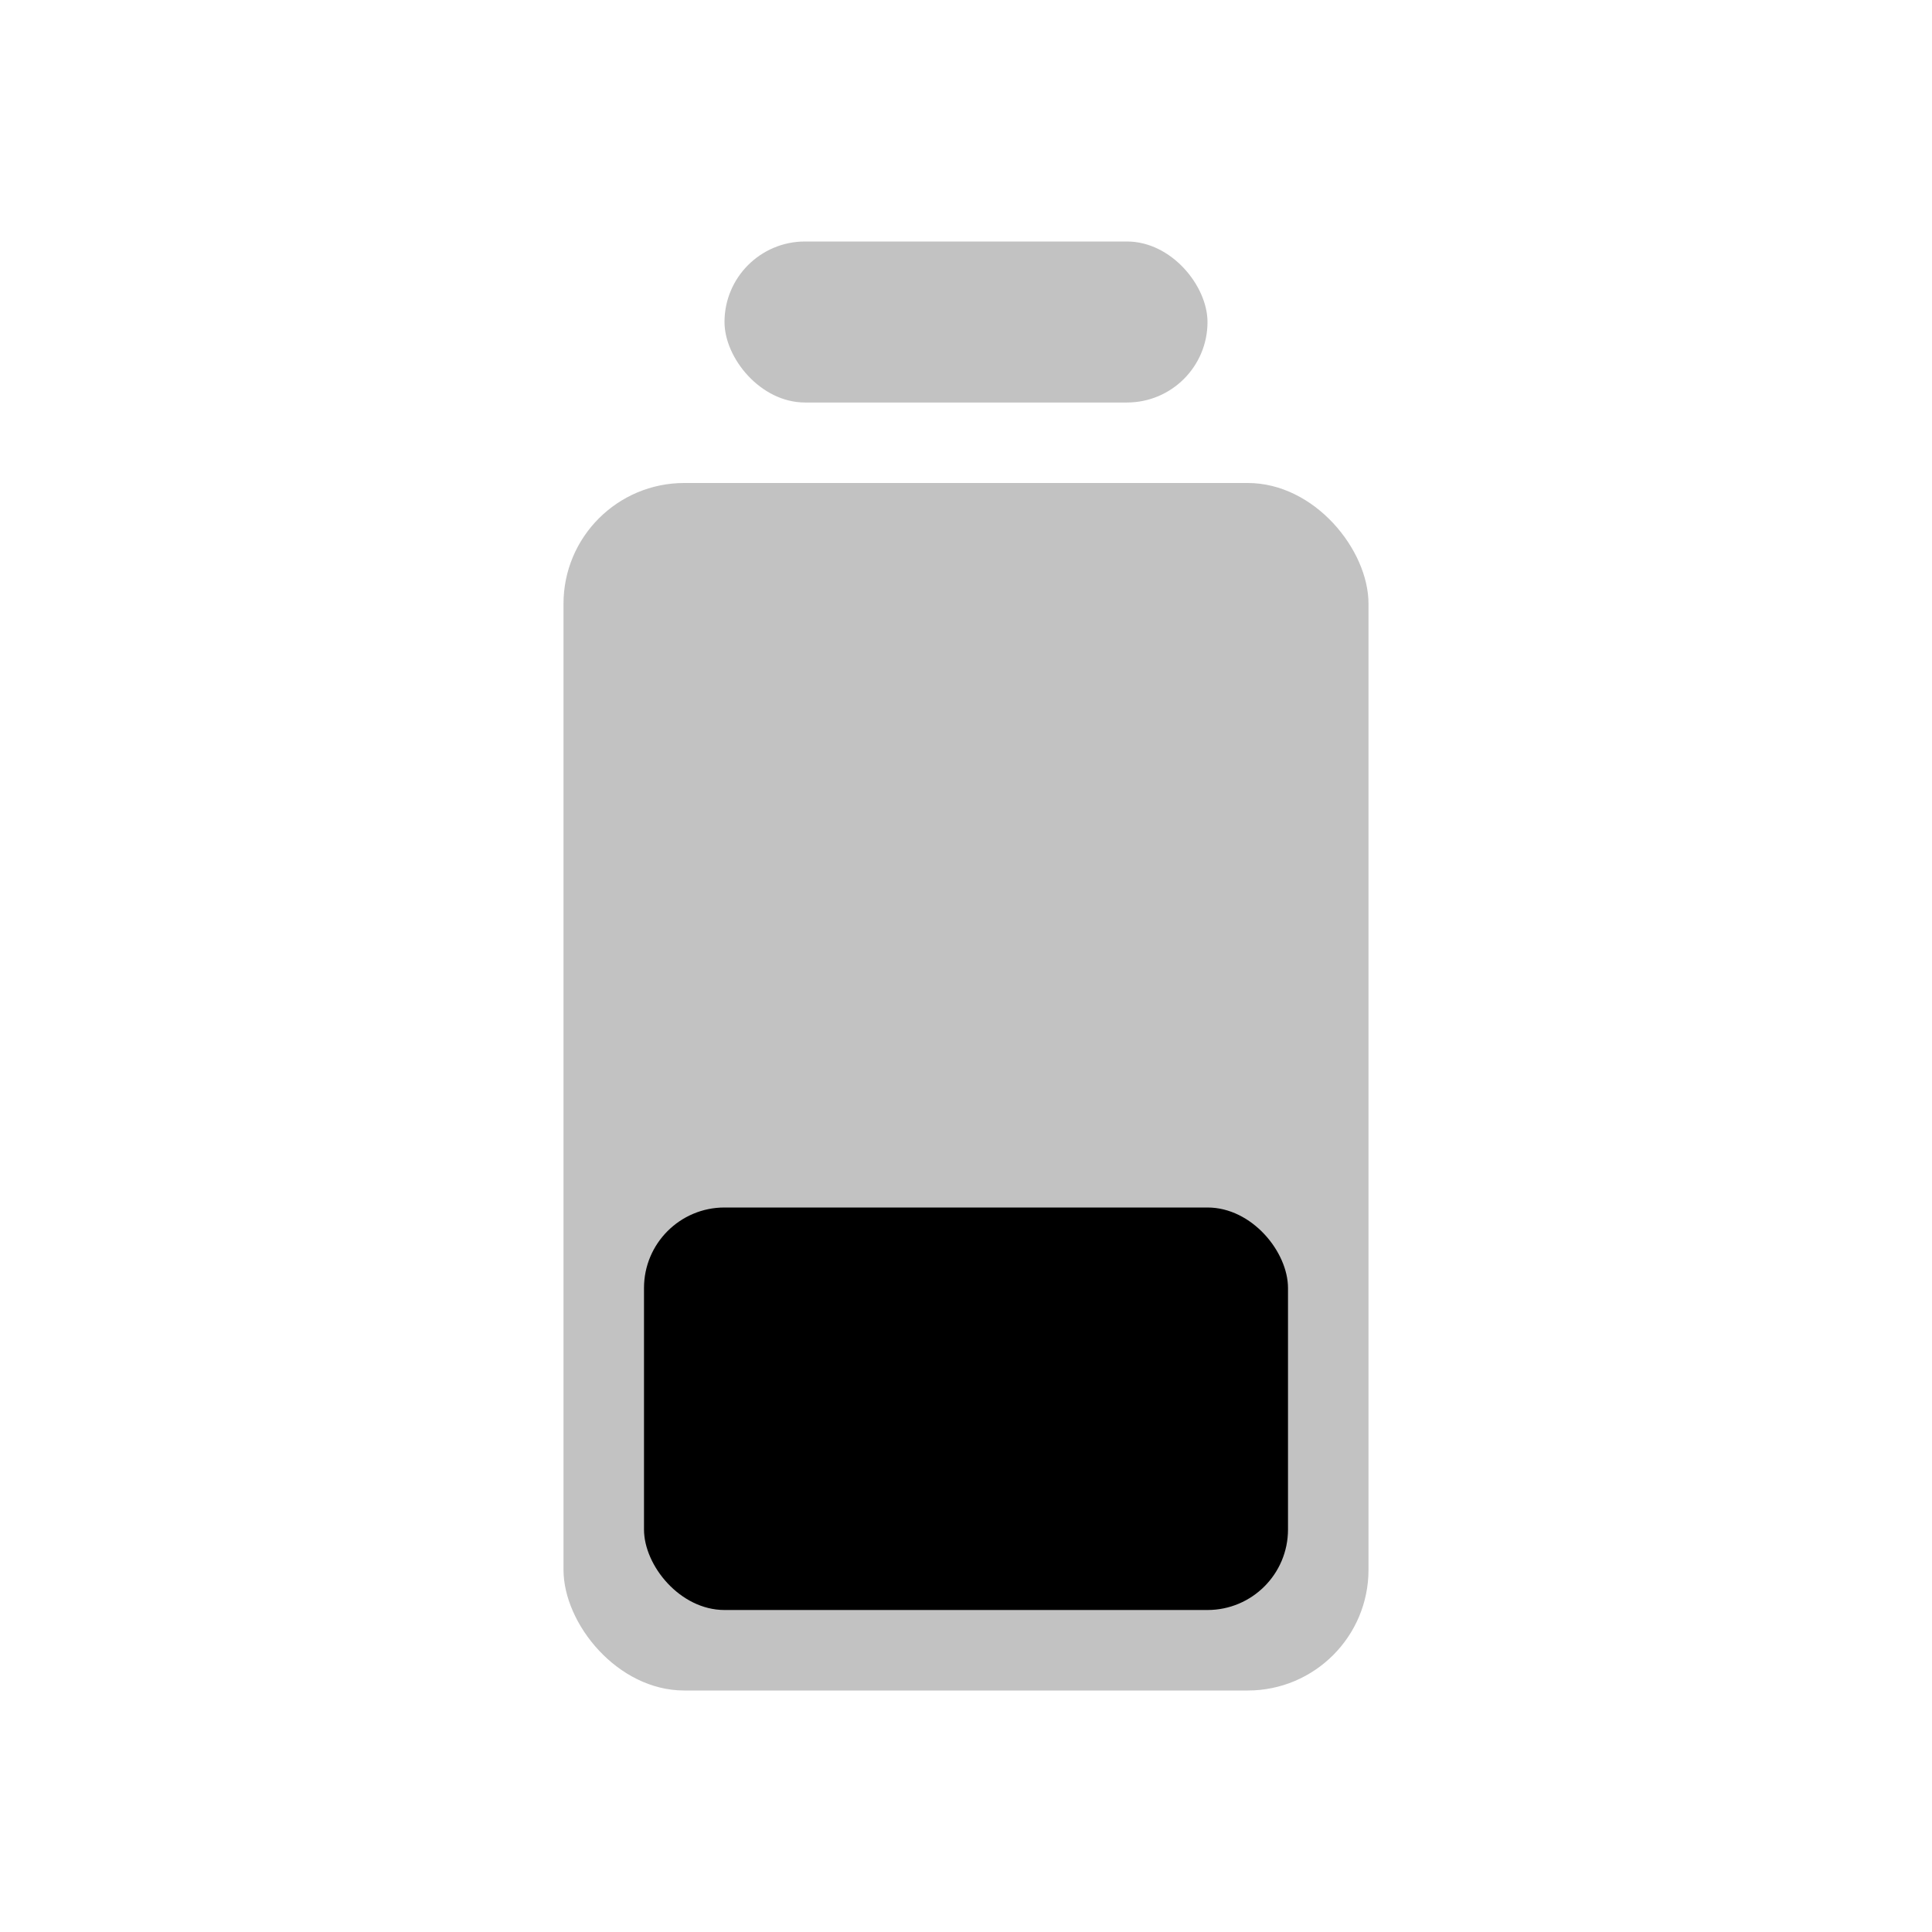 <svg xmlns="http://www.w3.org/2000/svg" viewBox="0 0 24 24">
    <rect width="10" height="15" x="7" y="6" fill-opacity=".24" rx="1.5"/>
    <rect width="8" height="5" x="8" y="15" rx="1"/>
    <rect width="6" height="2" x="9" y="3" fill-opacity=".24" rx="1"/>
</svg>
